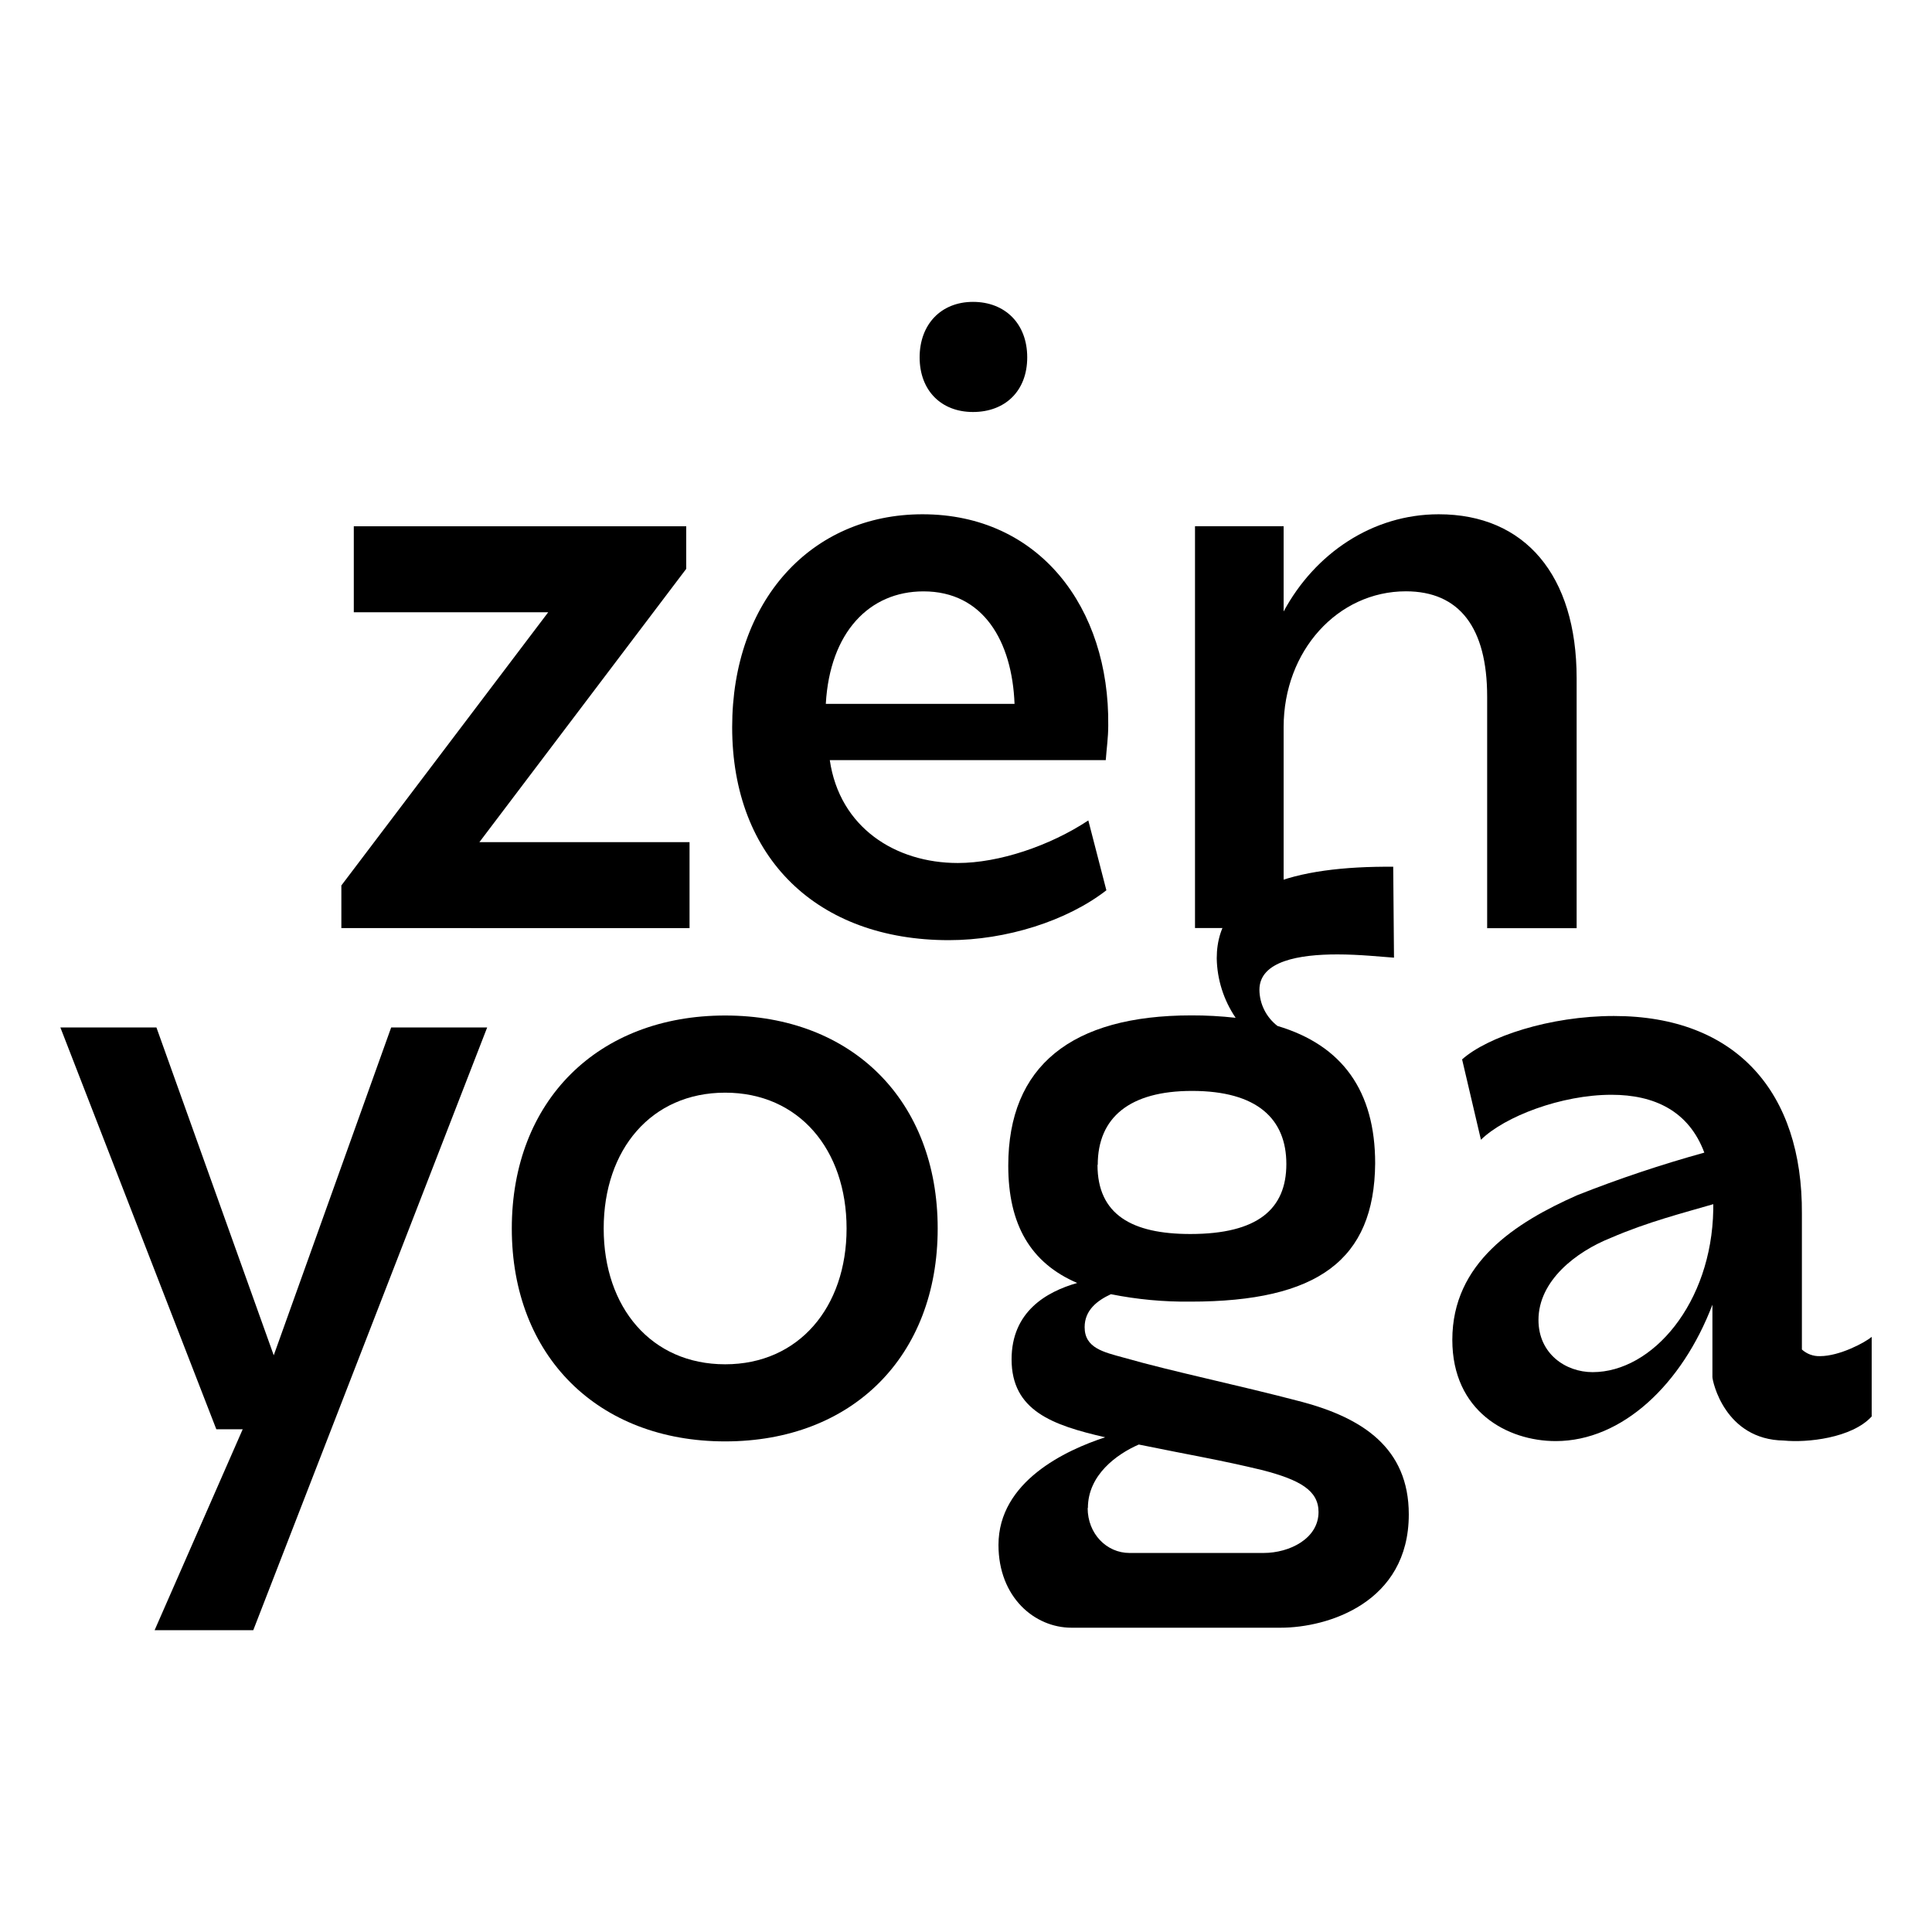 <?xml version="1.0" encoding="UTF-8"?> <svg xmlns="http://www.w3.org/2000/svg" width="32" height="32" viewBox="0 0 32 32" fill="none"><rect width="32" height="32" fill="white"></rect><g clip-path="url(#clip0_2471_347)"><path d="M5.654 15.372V14.666L9.08 10.141H5.86V8.717H11.366V9.422L7.94 13.949H11.421V15.373L5.654 15.372Z" fill="black"></path><path d="M15.28 8.518C17.211 8.518 18.379 10.061 18.356 12.018C18.356 12.217 18.328 12.404 18.315 12.59H13.744C13.907 13.708 14.832 14.294 15.865 14.294C16.544 14.294 17.387 14.011 18.026 13.589L18.325 14.746C17.672 15.253 16.667 15.572 15.715 15.572C13.54 15.572 12.127 14.214 12.127 12.044C12.127 9.955 13.431 8.518 15.28 8.518ZM16.804 11.658C16.764 10.623 16.288 9.795 15.296 9.795C14.398 9.795 13.745 10.474 13.678 11.658H16.804Z" fill="black"></path><path d="M21.261 12.043V15.371H19.793V8.716H21.261V10.128C21.777 9.17 22.729 8.518 23.83 8.518C25.258 8.518 26.114 9.529 26.114 11.233V15.374H24.632V11.538C24.632 10.393 24.17 9.794 23.286 9.794C22.158 9.794 21.261 10.779 21.261 12.043Z" fill="black"></path><path d="M1 17.018H2.591L4.534 22.448L6.479 17.018H8.069L4.195 27.001H2.561L4.02 23.673H3.583L1 17.018Z" fill="black"></path><path d="M8.477 20.348C8.477 18.231 9.905 16.82 12.011 16.82C14.117 16.82 15.531 18.232 15.531 20.348C15.531 22.464 14.117 23.874 12.011 23.874C9.904 23.874 8.477 22.461 8.477 20.348ZM14.022 20.348C14.022 19.043 13.234 18.098 12.011 18.098C10.787 18.098 9.999 19.04 9.999 20.348C9.999 21.656 10.788 22.597 12.011 22.597C13.233 22.597 14.022 21.649 14.022 20.348Z" fill="black"></path><path d="M18.4 21.436C18.169 21.543 17.965 21.703 17.965 21.982C17.965 22.328 18.278 22.395 18.617 22.488C19.46 22.728 20.453 22.927 21.567 23.22C22.559 23.486 23.334 23.978 23.334 25.083C23.334 26.548 21.989 26.96 21.213 26.96H17.747C17.136 26.96 16.538 26.455 16.538 25.589C16.538 24.538 17.652 24.019 18.305 23.806C17.435 23.606 16.755 23.367 16.755 22.515C16.755 21.729 17.326 21.397 17.842 21.25C17.067 20.918 16.7 20.279 16.7 19.307C16.7 17.657 17.747 16.818 19.732 16.818C19.977 16.817 20.223 16.831 20.466 16.858C20.268 16.566 20.159 16.224 20.153 15.873C20.153 14.688 21.458 14.343 23.076 14.356L23.089 15.862C22.886 15.848 22.518 15.808 22.151 15.808C21.526 15.808 20.86 15.915 20.86 16.394C20.861 16.51 20.888 16.623 20.94 16.727C20.992 16.831 21.067 16.922 21.159 16.993C22.233 17.312 22.777 18.071 22.777 19.269C22.764 20.869 21.825 21.559 19.718 21.559C19.276 21.564 18.834 21.523 18.4 21.436ZM18.015 24.977C18.015 25.403 18.328 25.722 18.708 25.722H20.928C21.363 25.722 21.839 25.482 21.839 25.044C21.839 24.684 21.526 24.511 20.914 24.351C20.194 24.178 19.772 24.112 18.862 23.926C18.495 24.086 18.019 24.431 18.019 24.977H18.015ZM18.178 19.294C18.178 20.119 18.75 20.439 19.716 20.439C20.831 20.439 21.306 20.026 21.306 19.28C21.306 18.535 20.826 18.069 19.743 18.069C18.712 18.069 18.182 18.508 18.182 19.294H18.178Z" fill="black"></path><path d="M30.145 22.462C30.47 22.462 30.891 22.236 31.001 22.143V23.461C30.674 23.82 29.926 23.899 29.546 23.86C28.567 23.846 28.363 22.875 28.363 22.808V21.61C27.861 22.928 26.869 23.869 25.768 23.869C24.966 23.869 24.055 23.377 24.055 22.192C24.055 20.915 25.102 20.249 26.122 19.797C26.811 19.524 27.514 19.289 28.229 19.091C27.97 18.399 27.399 18.133 26.691 18.133C25.861 18.133 24.923 18.492 24.529 18.878L24.217 17.547C24.638 17.171 25.671 16.828 26.731 16.828C28.757 16.828 29.858 18.093 29.845 20.102V22.352C29.926 22.426 30.034 22.466 30.145 22.462ZM28.377 19.973V19.945C27.874 20.092 27.29 20.239 26.678 20.504C26.108 20.731 25.482 21.21 25.482 21.863C25.482 22.422 25.931 22.727 26.378 22.727C27.372 22.727 28.35 21.583 28.377 20.038V19.973Z" fill="black"></path><path d="M16.116 5C16.646 5 17.014 5.36 17.014 5.919C17.014 6.478 16.646 6.824 16.116 6.824C15.585 6.824 15.232 6.464 15.232 5.919C15.232 5.373 15.586 5 16.116 5Z" fill="black"></path></g><defs><clipPath id="clip0_2471_347"><rect width="30" height="22" fill="white" transform="translate(1 5)"></rect></clipPath></defs></svg> 